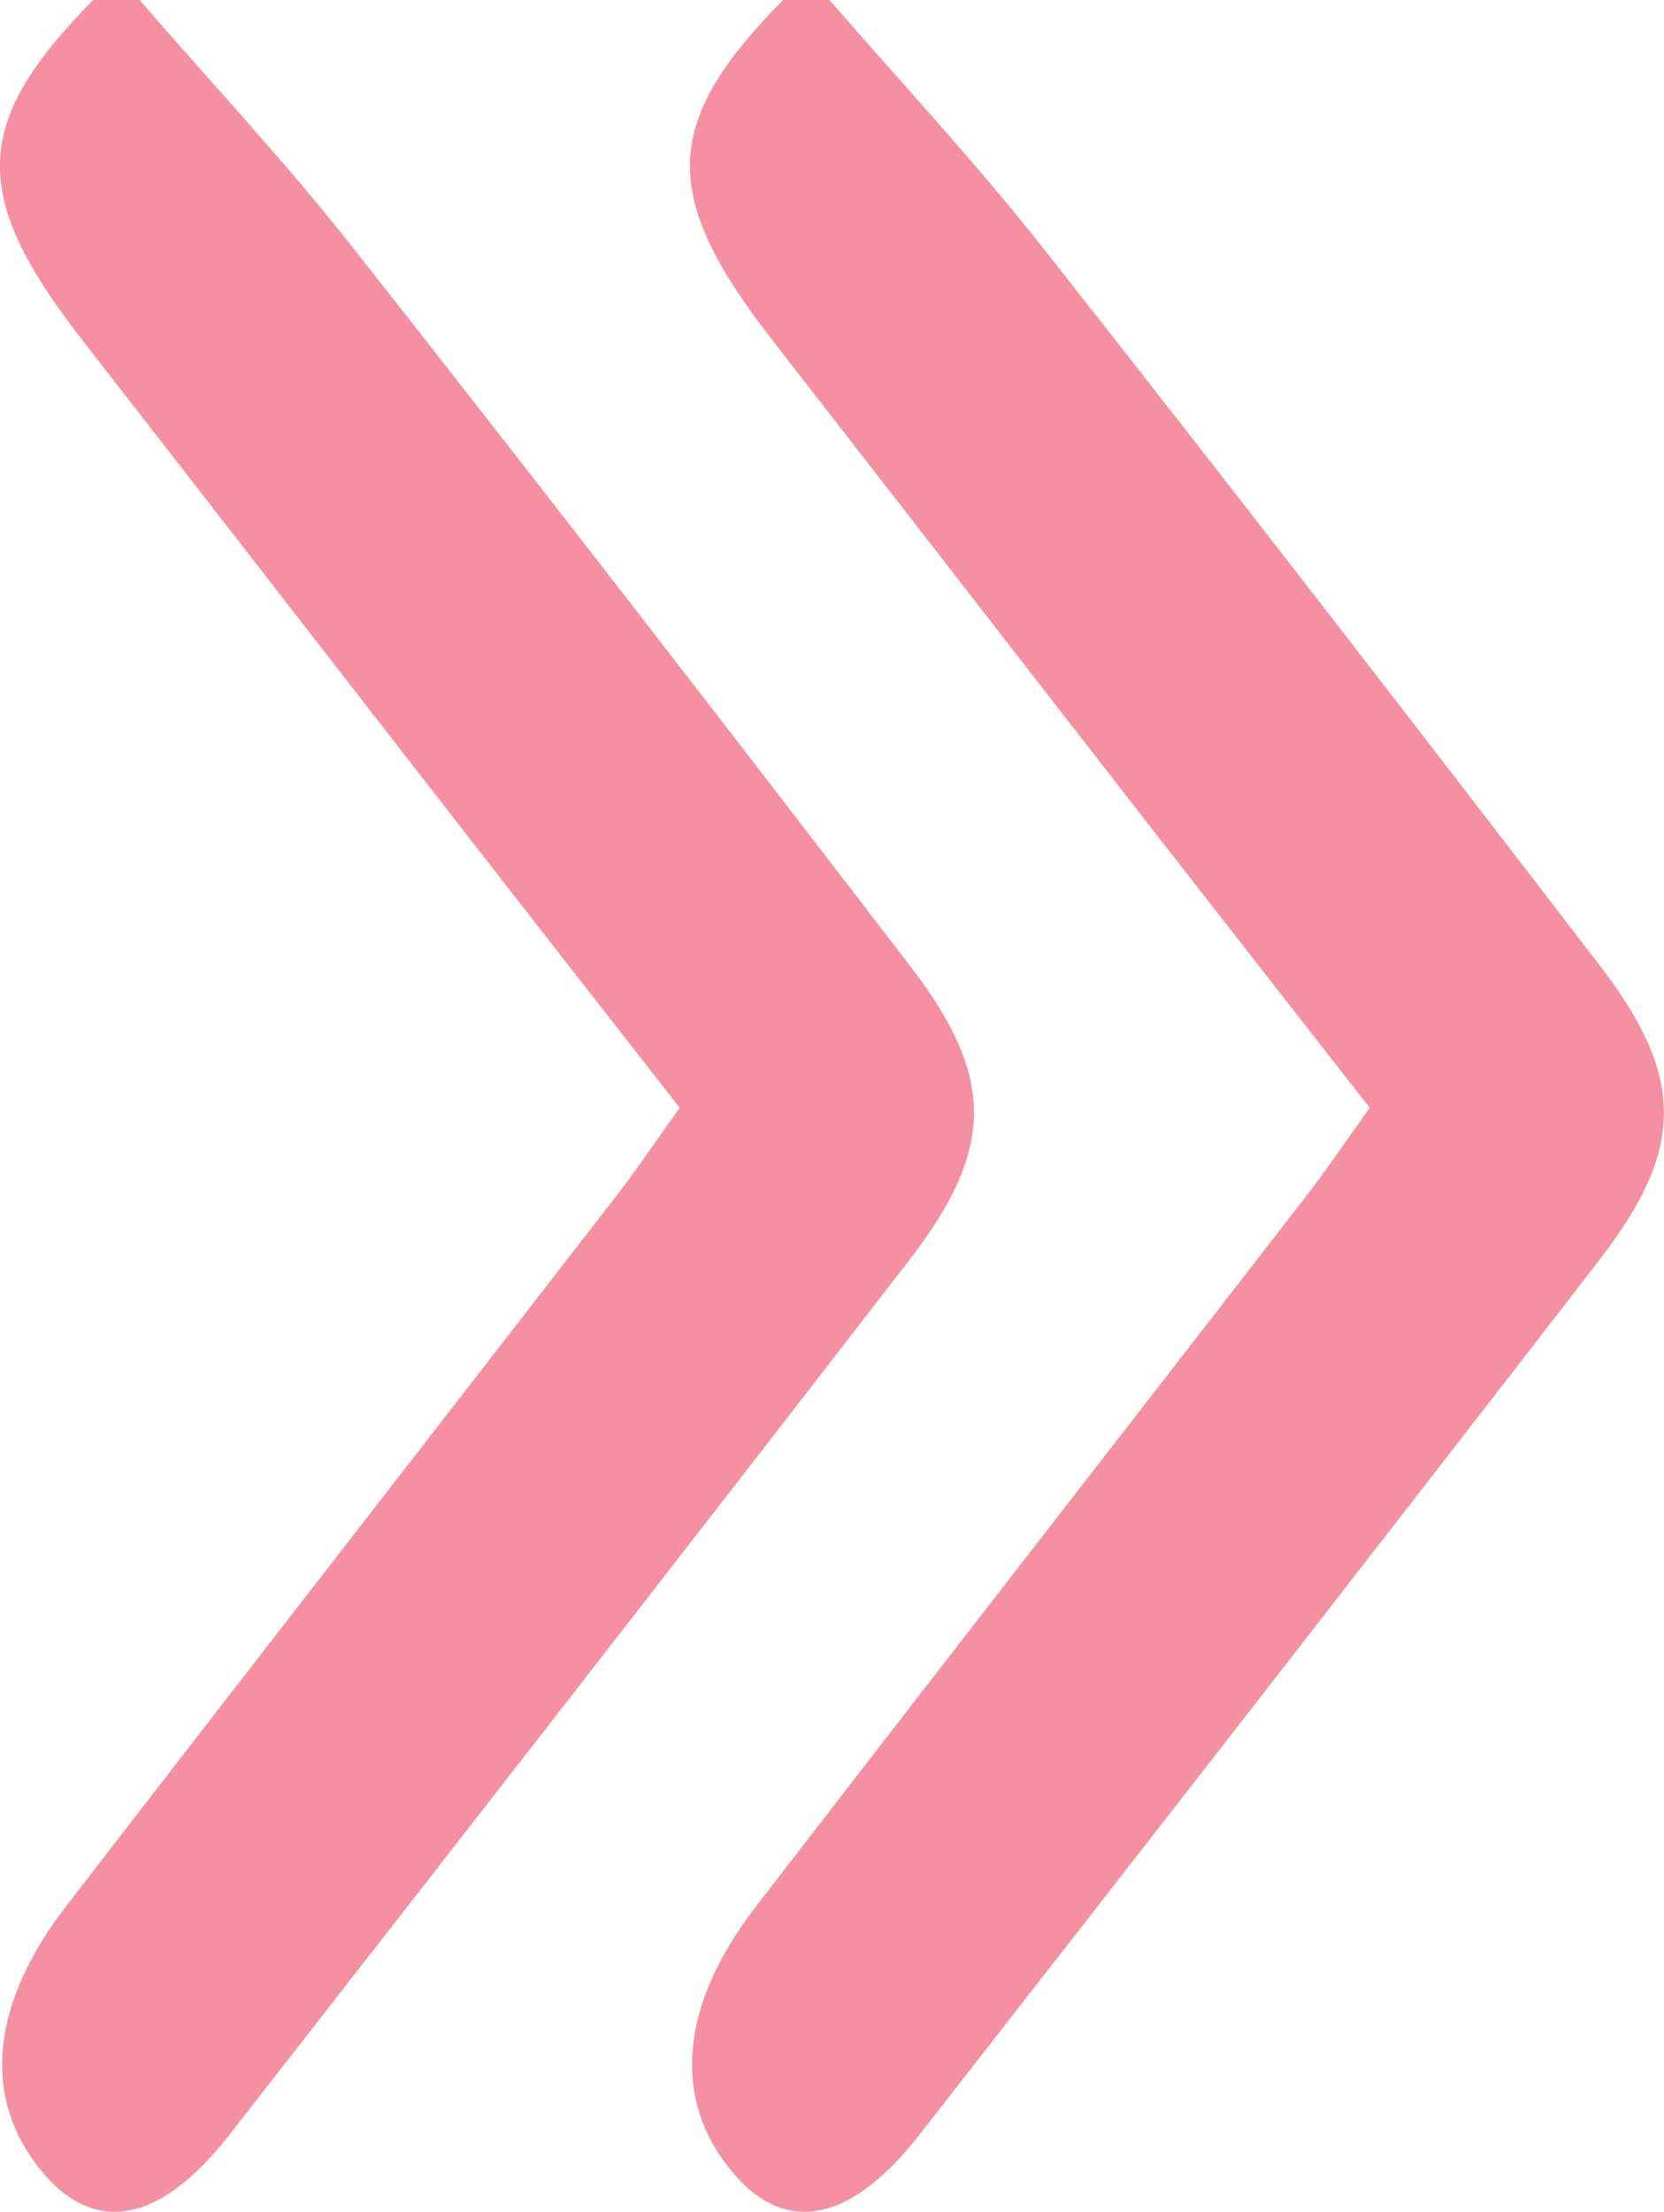<?xml version="1.0" encoding="utf-8"?>
<!-- Generator: Adobe Illustrator 16.0.0, SVG Export Plug-In . SVG Version: 6.00 Build 0)  -->
<!DOCTYPE svg PUBLIC "-//W3C//DTD SVG 1.1//EN" "http://www.w3.org/Graphics/SVG/1.1/DTD/svg11.dtd">
<svg version="1.1" id="Layer_1" xmlns="http://www.w3.org/2000/svg" xmlns:xlink="http://www.w3.org/1999/xlink" x="0px" y="0px"
	 viewBox="0 0 12 15.944" style="enable-background:new 0 0 12 15.944;" xml:space="preserve">
<path style="fill:#F490A2;" d="M1.006,0c0.514,0.593,1.047,1.161,1.539,1.785c1.35,1.714,2.688,3.445,4.021,5.182
	C7.18,7.766,7.175,8.285,6.558,9.083c-1.63,2.108-3.265,4.208-4.903,6.305c-0.523,0.67-1.012,0.731-1.402,0.203
	c-0.377-0.51-0.307-1.161,0.222-1.847c1.323-1.716,2.654-3.423,3.979-5.135c0.131-0.169,0.252-0.35,0.448-0.623
	c-0.572-0.732-1.126-1.44-1.678-2.15c-0.877-1.127-1.752-2.257-2.63-3.384C-0.219,1.408-0.203,0.885,0.672,0H1.006z"/>
<path style="fill:#F490A2;" d="M5.982,0c0.514,0.593,1.046,1.161,1.538,1.785c1.351,1.714,2.688,3.445,4.022,5.182
	c0.613,0.799,0.609,1.318-0.008,2.116c-1.63,2.108-3.265,4.208-4.903,6.305c-0.523,0.67-1.013,0.731-1.402,0.203
	c-0.378-0.51-0.308-1.161,0.222-1.847c1.323-1.716,2.653-3.423,3.979-5.135c0.131-0.169,0.252-0.35,0.448-0.623
	c-0.572-0.732-1.126-1.44-1.679-2.15C7.322,4.709,6.447,3.579,5.57,2.452C4.757,1.408,4.773,0.885,5.647,0H5.982z"/>
</svg>
